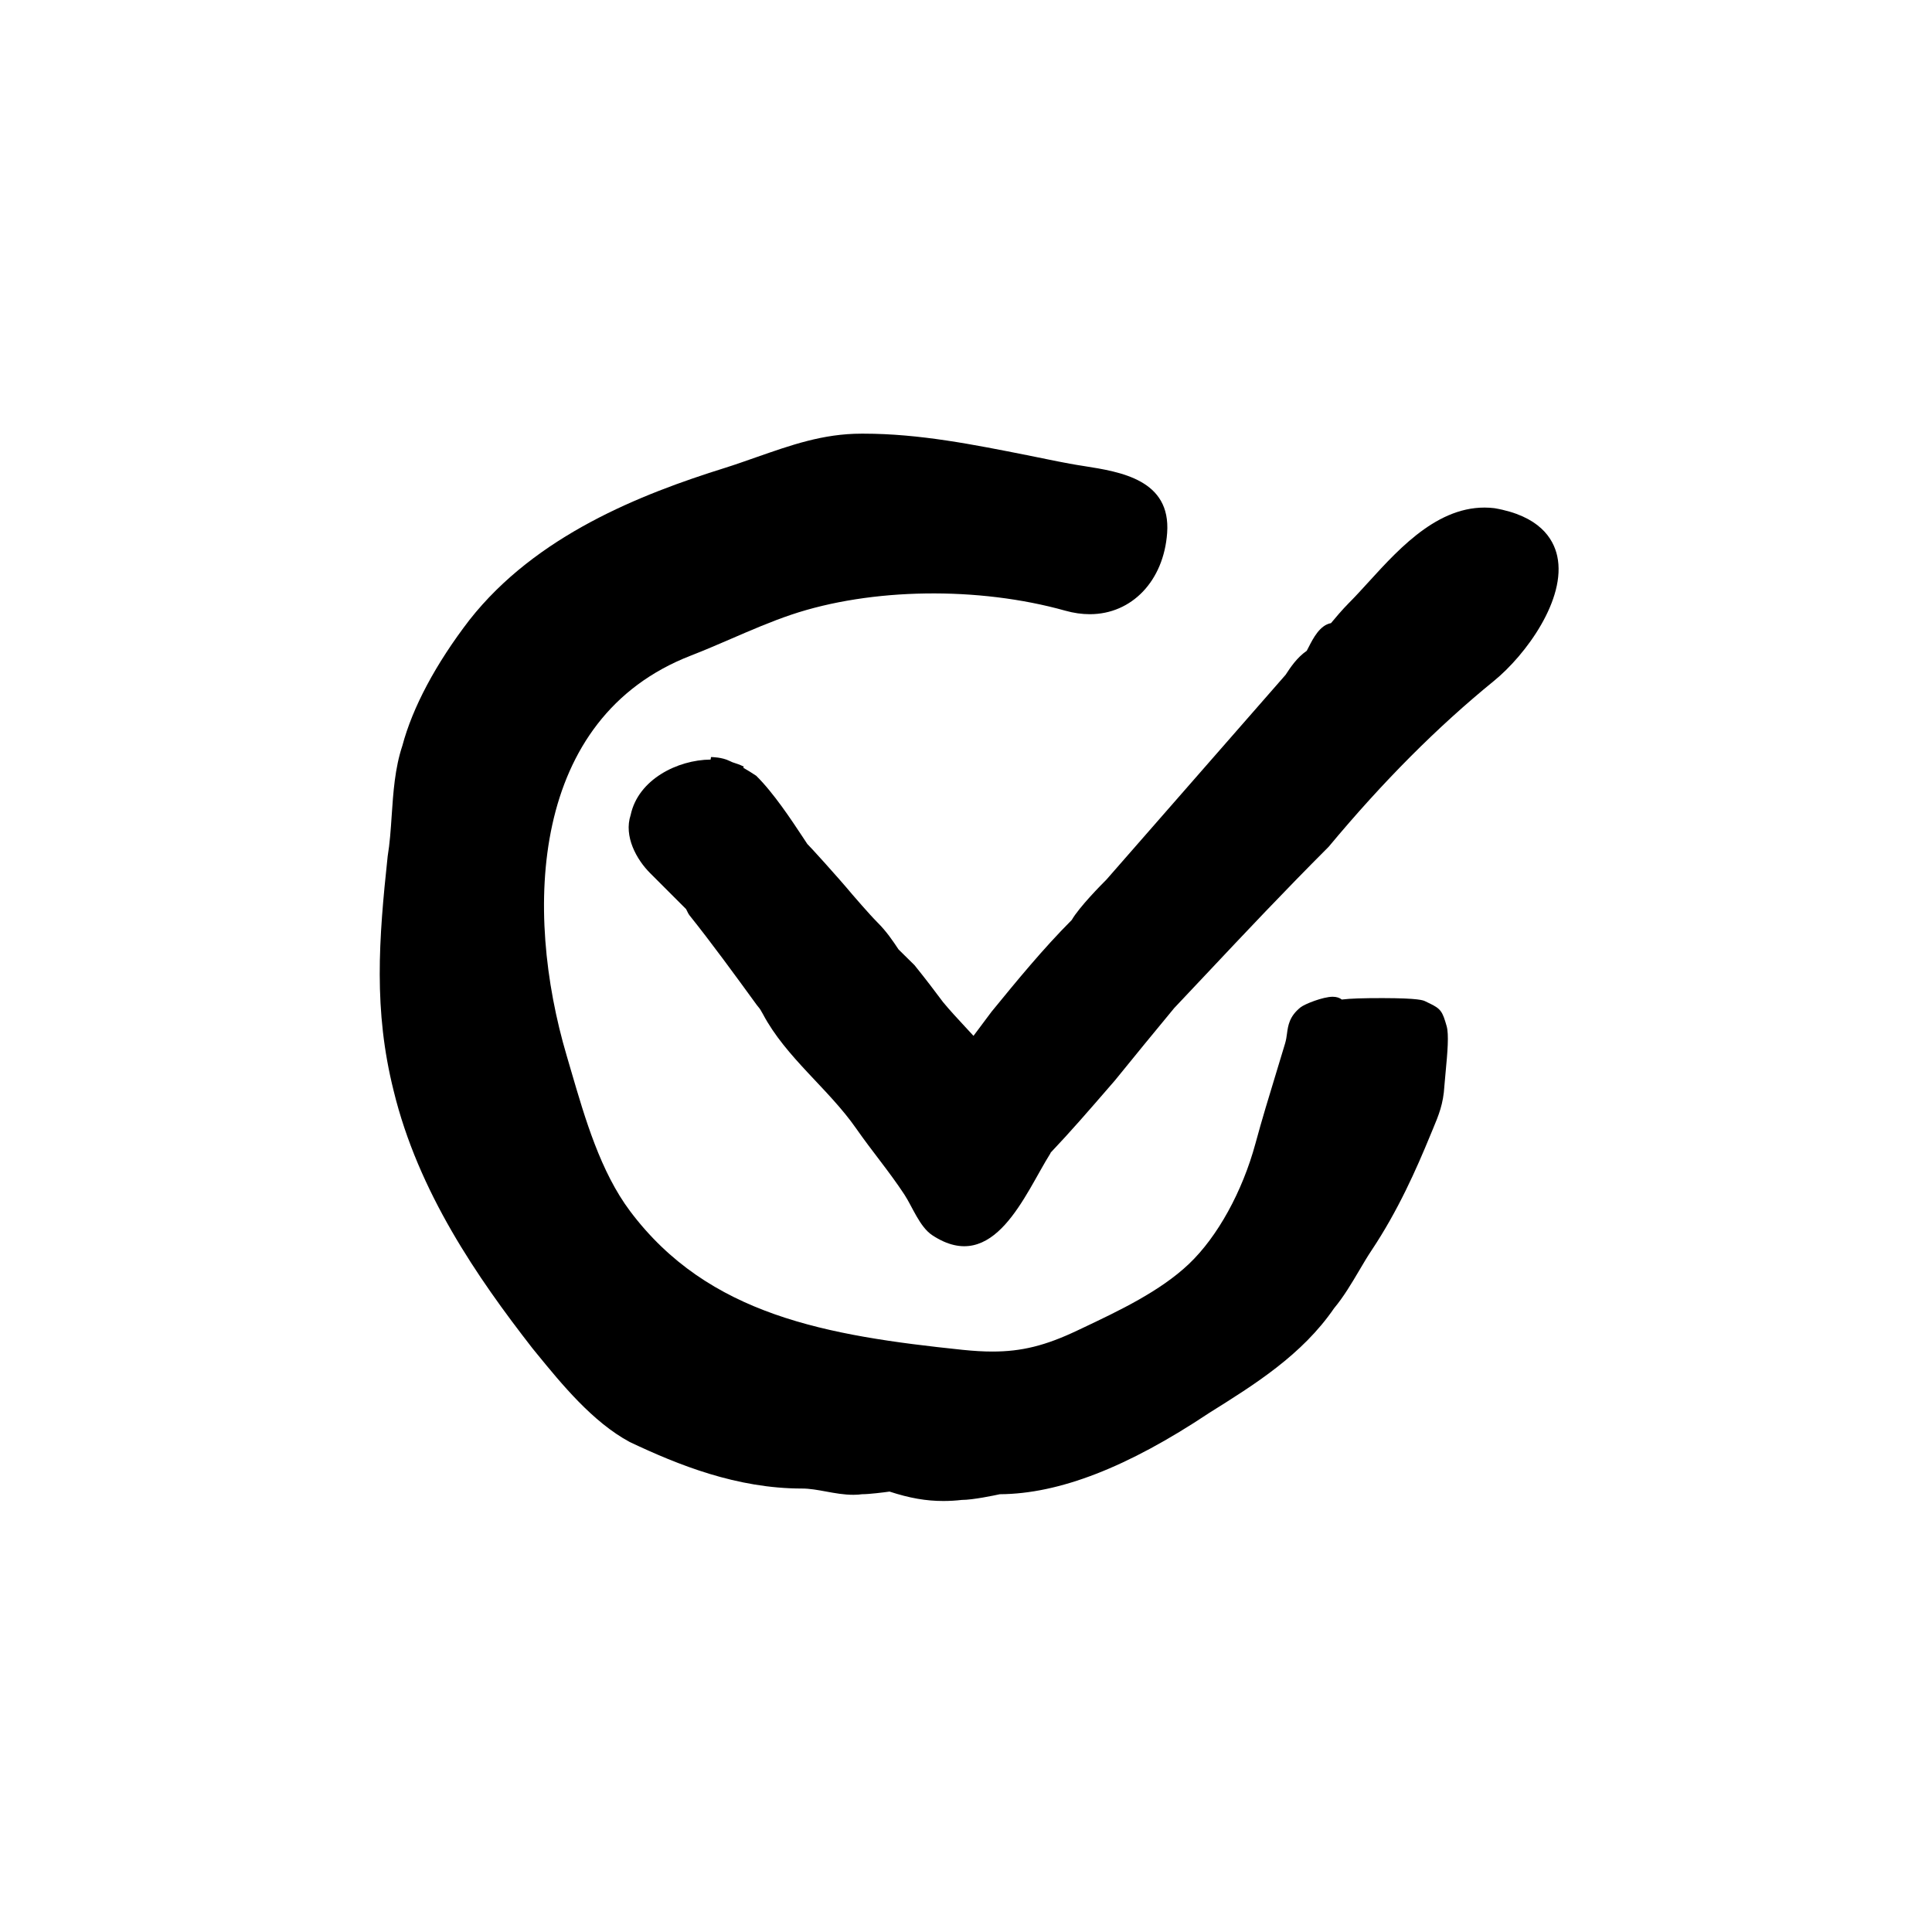 <?xml version="1.0" encoding="UTF-8"?>
<!-- Uploaded to: ICON Repo, www.iconrepo.com, Generator: ICON Repo Mixer Tools -->
<svg fill="#000000" width="800px" height="800px" version="1.1" viewBox="144 144 512 512" xmlns="http://www.w3.org/2000/svg">
 <g>
  <path d="m522.81 409.89-1.09-0.527c-0.543-0.273-1.672-0.836-11.316-0.855-5.238 0-8.629 0.102-10.812 0.379-0.574-0.449-1.371-0.734-2.41-0.734-2.594 0-7.43 1.93-8.535 2.812-2.969 2.394-3.293 4.816-3.582 6.957-0.105 0.785-0.215 1.641-0.508 2.621l-2.301 7.598c-1.91 6.266-3.84 12.582-5.535 18.852-3.477 12.82-10.07 24.766-17.637 31.961-7.629 7.25-18.582 12.438-28.242 17.012l-1.355 0.641c-8.449 4.012-14.758 5.57-22.496 5.57-2.367 0-4.953-0.152-7.906-0.457-35.926-3.75-67.355-9.098-88.109-36.754-7.824-10.422-11.949-24.586-15.594-37.074l-1.195-4.086c-11.426-38.594-9.684-89.523 32.828-106.04 3.617-1.402 7.219-2.961 10.828-4.516 5.184-2.242 10.551-4.559 15.84-6.344 21.207-7.144 49.652-7.512 72.645-1.062 2.191 0.613 4.367 0.926 6.473 0.926 11.168 0 19.602-8.855 20.504-21.543 1.008-14.082-12.312-16.184-22.043-17.715-1.316-0.207-2.594-0.406-3.809-0.637-3.758-0.691-7.5-1.496-11.246-2.242-14.02-2.773-28.512-5.707-43.352-5.707h-0.551c-10.273 0-18.809 3.09-27.84 6.231-2.711 0.945-5.461 1.934-8.312 2.828-22.258 6.957-50.074 17.84-67.754 40.328-8.906 11.582-15.07 23.156-17.77 33.316-1.98 5.941-2.414 12.367-2.832 18.574-0.25 3.727-0.488 7.254-1.059 10.711-2.371 22.141-3.762 40.773 1.566 62.094 6.516 26.863 22.223 49.566 36.773 68.27l1.16 1.426c6.606 8.086 14.82 18.156 24.645 23.441 12.883 6.102 28.379 12.332 45.664 12.332 2.035 0 4.133 0.383 6.348 0.789 2.336 0.43 4.758 0.871 7.25 0.871 0.875 0 1.754-0.055 2.273-0.152 1.996 0 5.812-0.492 7.324-0.699 5.367 1.75 9.664 2.492 14.27 2.492 1.648 0 3.344-0.102 4.863-0.281 2.957 0 8.66-1.199 10.102-1.512 15.703-0.086 33.871-7.144 55.469-21.543 12.105-7.566 24.625-15.391 33.094-27.73 2.555-3.062 4.676-6.656 6.727-10.125 1.082-1.832 2.133-3.617 3.195-5.203 6.992-10.484 11.828-21.375 15.637-30.656l0.625-1.5c1.551-3.719 2.777-6.656 3.055-11.438 0.047-0.754 0.156-1.914 0.289-3.254 0.555-5.789 0.934-10.395 0.309-12.602-1.102-3.852-1.5-4.582-4.562-6.047z"/>
  <path d="m556.68 291.36c-1.031-4.699-4.769-10.66-16.66-12.691-13.926-1.648-24.719 10.113-33.23 19.453-1.855 2.031-3.629 3.988-5.352 5.707-1.656 1.656-3.648 4.019-4.715 5.309-2.934 0.535-4.711 3.996-5.914 6.352-0.195 0.383-0.363 0.73-0.508 0.977-2.59 1.793-4.289 4.348-5.598 6.359l-47.492 54.285c-1.367 1.359-7.246 7.32-9.184 10.691-7.621 7.644-14.531 16.086-21.281 24.34l-2.469 3.305c-0.777 1.039-1.535 2.062-2.293 3.062-0.762-0.828-1.516-1.641-2.266-2.449-2.023-2.18-3.969-4.277-5.785-6.469-2.211-2.949-4.445-5.926-7.582-9.812l-4.231-4.172c-1.551-2.324-3.152-4.727-5.594-7.164-2.172-2.172-6.625-7.367-6.648-7.391-3.863-4.637-11.457-12.984-11.93-13.383l-1.137-1.723c-3.125-4.727-7.84-11.859-12.41-16.359-1.145-0.762-2.281-1.473-3.422-2.117l0.121-0.312c-0.973-0.488-2.016-0.848-3.043-1.168-0.367-0.195-0.75-0.336-0.73-0.336-1.984-0.992-4.613-1.023-4.906-1.023l-0.102 0.664c-8.801 0.07-19.195 5.297-21.184 14.66-1.895 5.699 1.586 11.871 5.144 15.426l9.539 9.539 0.574 1.148 0.289 0.449c5.945 7.43 12.012 15.766 17.875 23.824l0.449 0.559c0.301 0.301 0.797 1.133 1.199 1.891 6.117 11.488 17.32 19.699 24.688 30.27 4.231 6.074 8.746 11.375 12.781 17.516 2.102 3.199 4.047 8.57 7.387 10.77 16.355 10.781 24.582-11.023 31.277-21.645l0.117-0.266c5.324-5.621 9.645-10.605 16.176-18.148l0.805-0.926c5.238-6.453 10.504-12.902 15.754-19.23l8.262-8.762c10.641-11.309 20.695-21.992 32.648-33.957 14.465-17.359 28.793-31.738 43.805-43.961 8.465-6.894 19.266-21.711 16.773-33.09z"/>
 </g>
</svg>